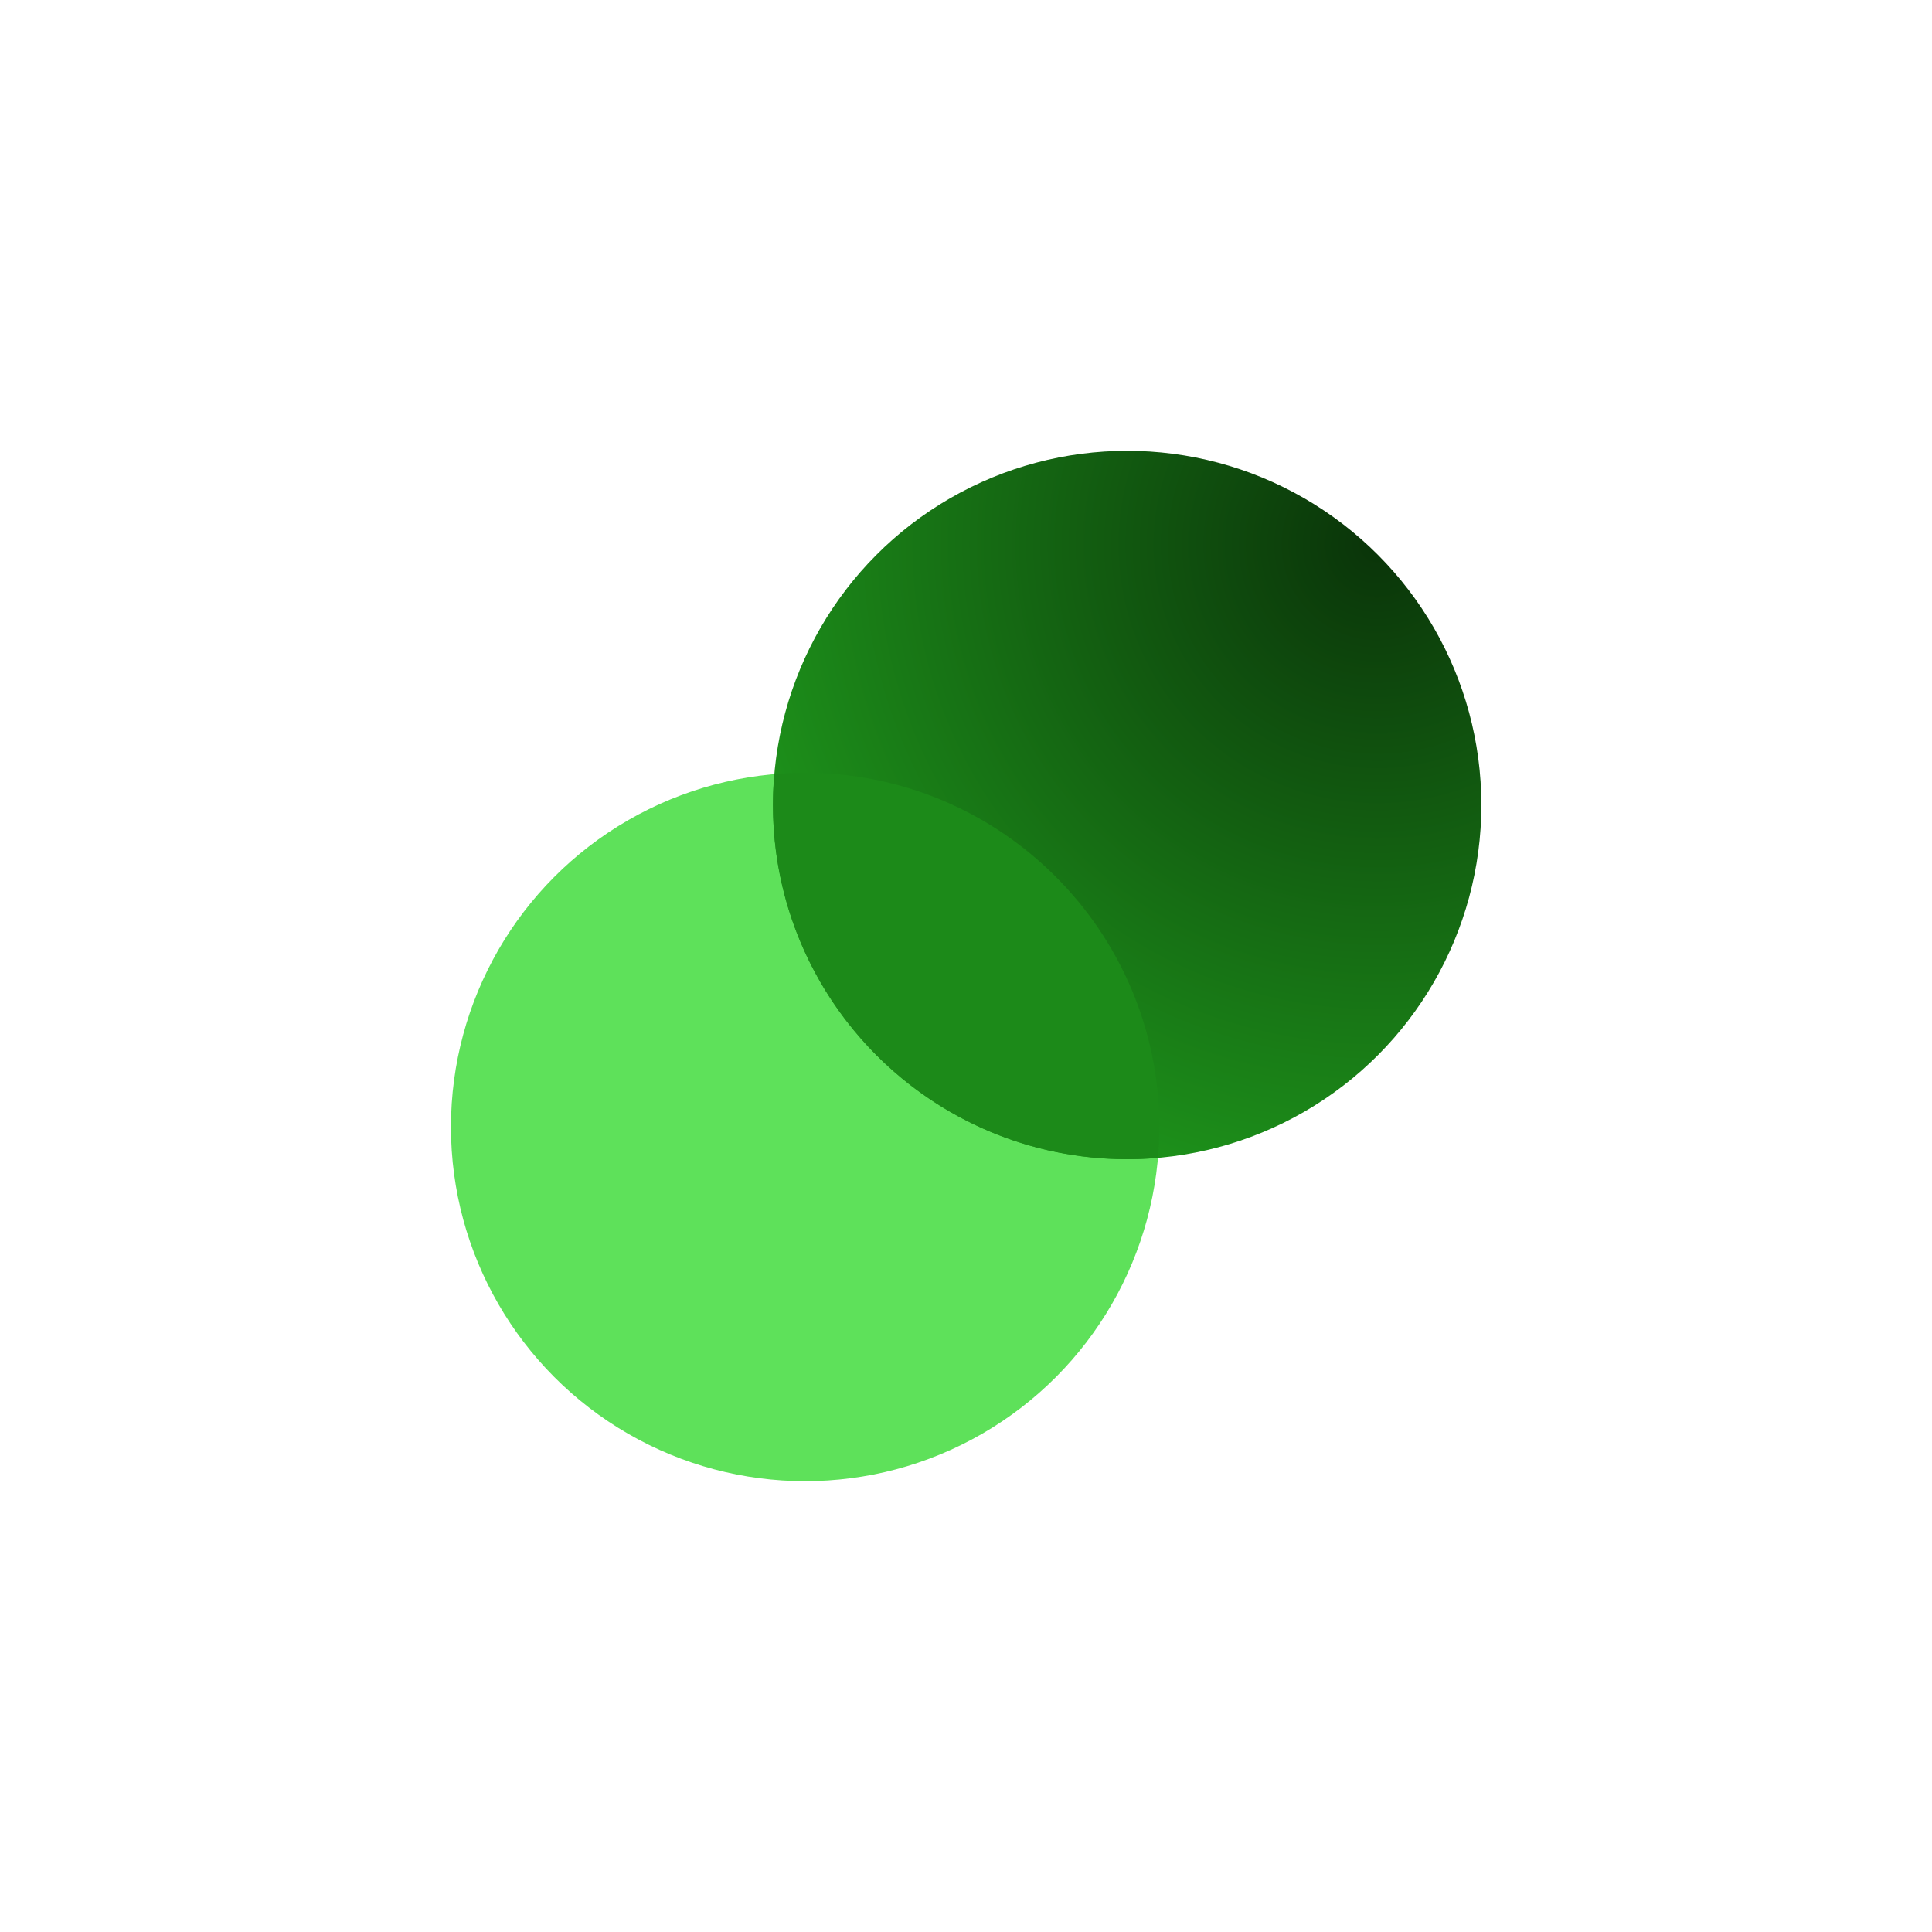 <svg width="64" height="64" viewBox="0 0 64 64" fill="none" xmlns="http://www.w3.org/2000/svg">
<circle cx="26.671" cy="37.333" r="11.733" fill="#5EE15A"/>
<g filter="url(#filter0_i_38830_52970)">
<circle cx="37.339" cy="26.667" r="11.733" fill="url(#paint0_radial_38830_52970)"/>
</g>
<path fill-rule="evenodd" clip-rule="evenodd" d="M25.649 25.643C25.986 25.614 26.327 25.6 26.671 25.6C33.151 25.6 38.404 30.853 38.404 37.333C38.404 37.678 38.389 38.019 38.36 38.356C38.024 38.385 37.683 38.4 37.339 38.4C30.859 38.4 25.605 33.147 25.605 26.667C25.605 26.322 25.62 25.981 25.649 25.643Z" fill="#1C8A19"/>
<defs>
<filter id="filter0_i_38830_52970" x="25.605" y="14.934" width="23.467" height="23.467" filterUnits="userSpaceOnUse" color-interpolation-filters="sRGB">
<feFlood flood-opacity="0" result="BackgroundImageFix"/>
<feBlend mode="normal" in="SourceGraphic" in2="BackgroundImageFix" result="shape"/>
<feColorMatrix in="SourceAlpha" type="matrix" values="0 0 0 0 0 0 0 0 0 0 0 0 0 0 0 0 0 0 127 0" result="hardAlpha"/>
<feOffset/>
<feGaussianBlur stdDeviation="1.869"/>
<feComposite in2="hardAlpha" operator="arithmetic" k2="-1" k3="1"/>
<feColorMatrix type="matrix" values="0 0 0 0 1 0 0 0 0 1 0 0 0 0 1 0 0 0 0.4 0"/>
<feBlend mode="normal" in2="shape" result="effect1_innerShadow_38830_52970"/>
</filter>
<radialGradient id="paint0_radial_38830_52970" cx="0" cy="0" r="1" gradientUnits="userSpaceOnUse" gradientTransform="translate(45.645 18) rotate(136.685) scale(24.052)">
<stop stop-color="#0A3409"/>
<stop offset="1" stop-color="#1F9A1C"/>
</radialGradient>
</defs>
</svg>
